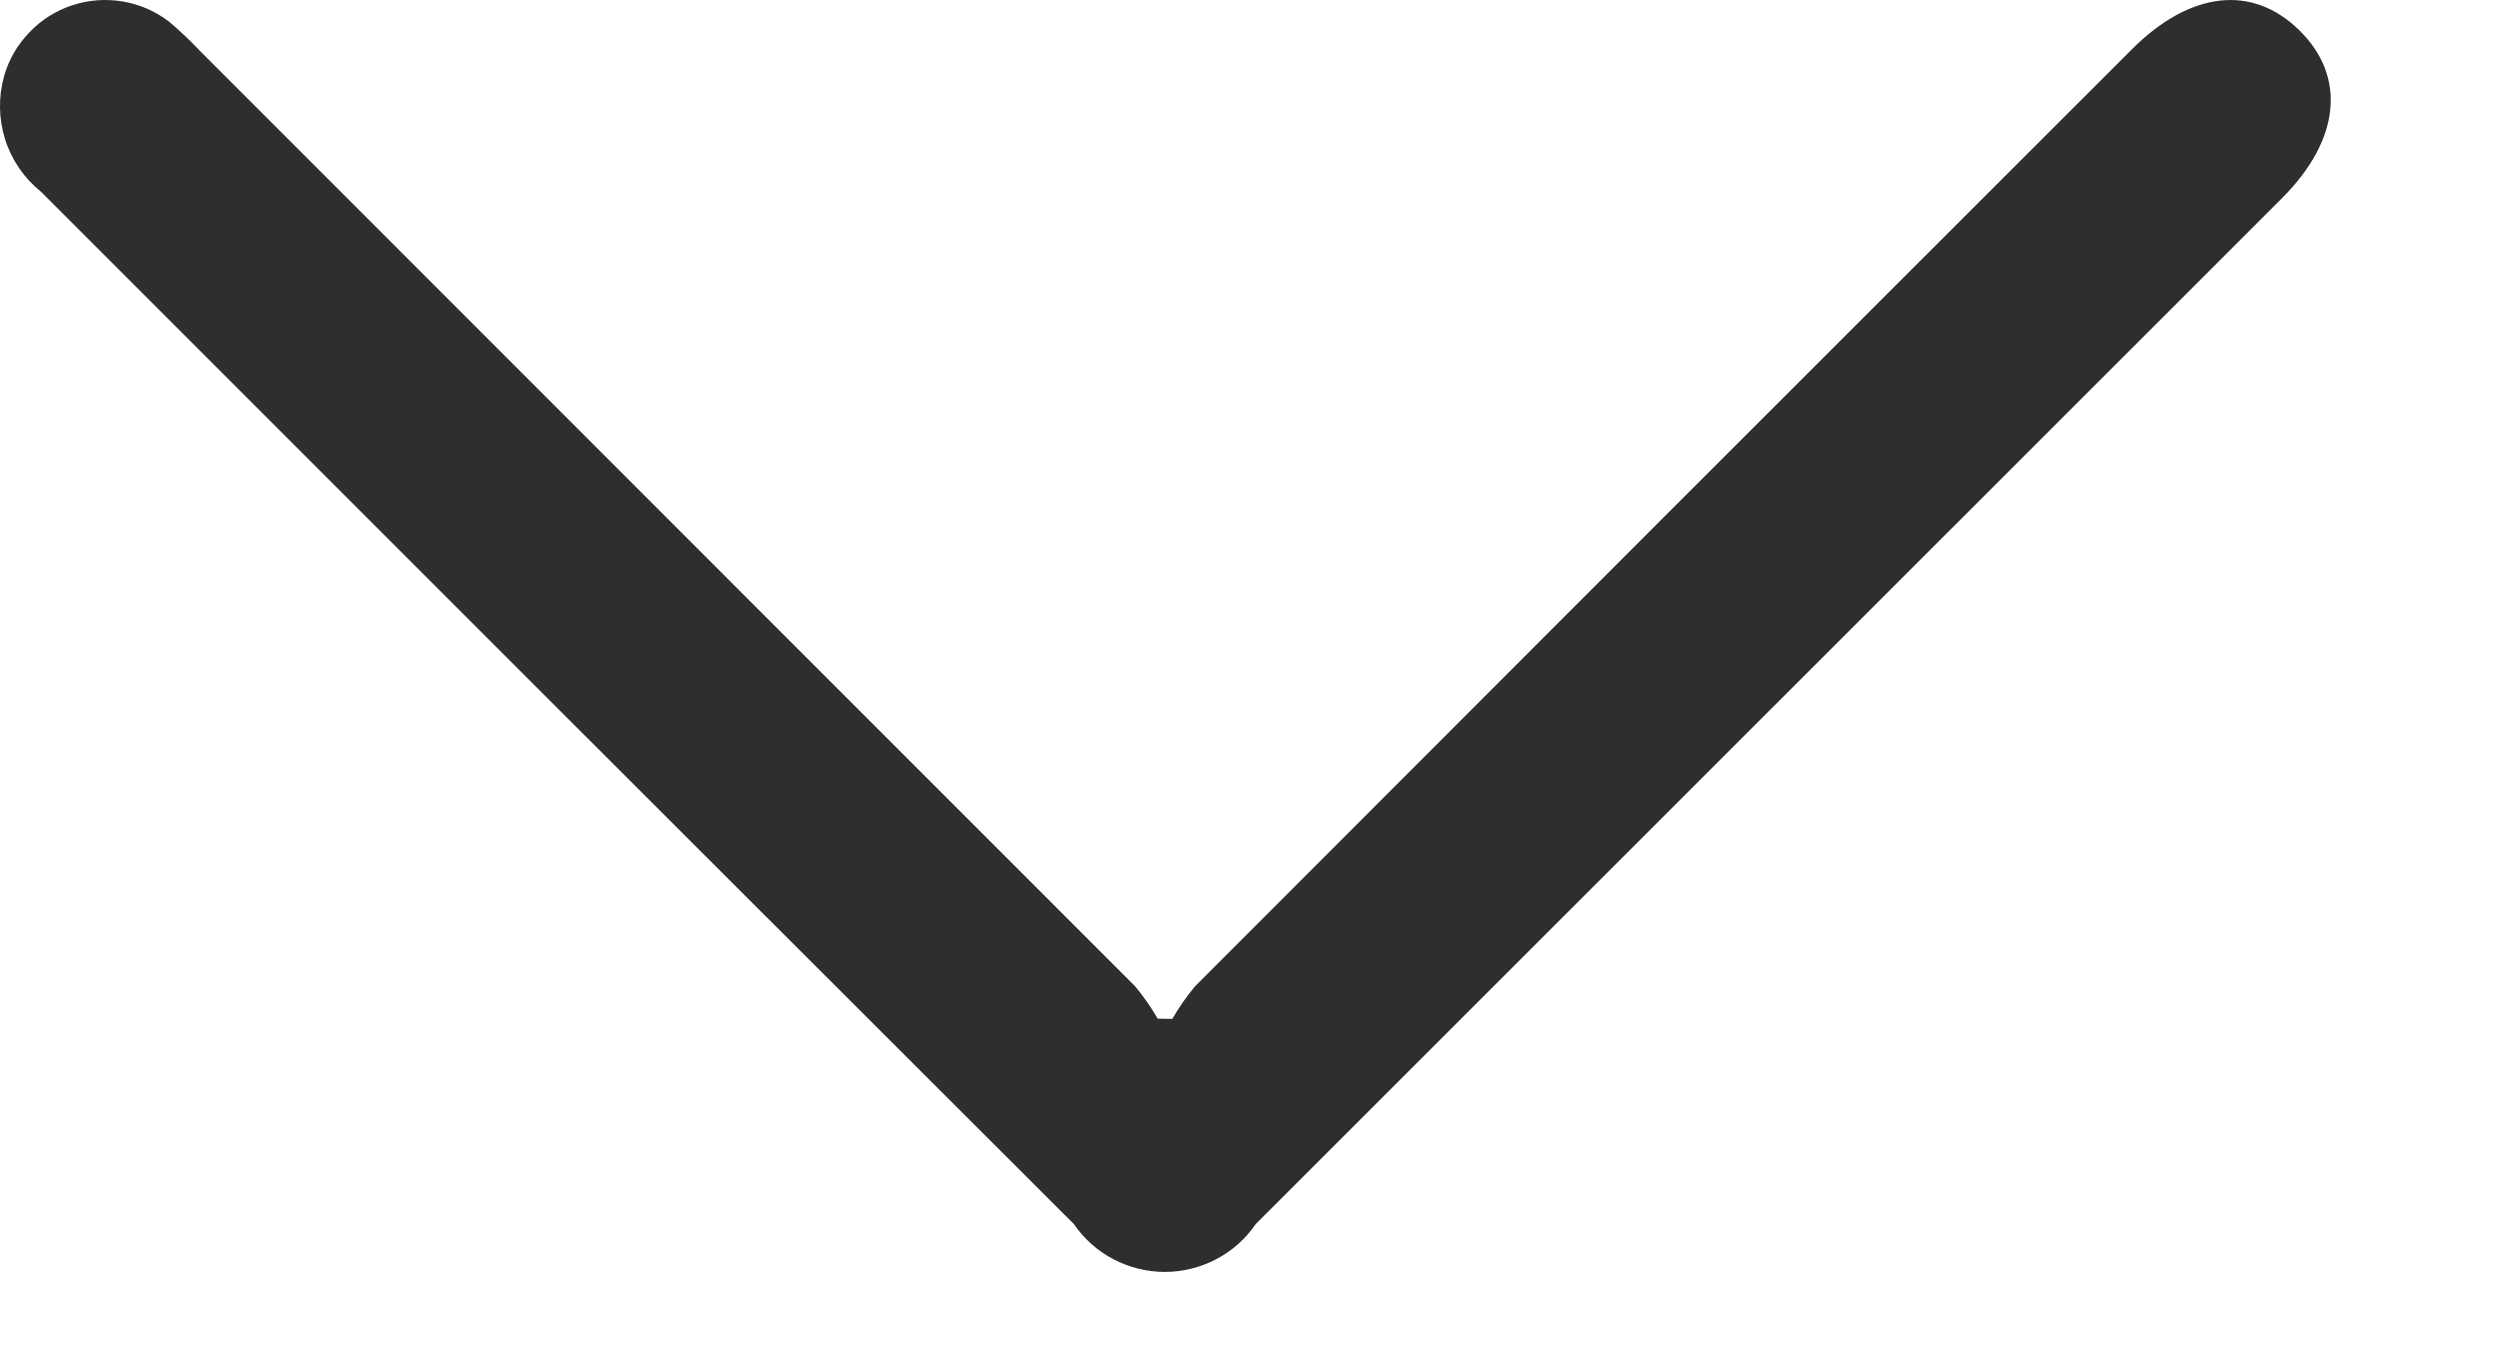 <svg width="13" height="7" viewBox="0 0 13 7" fill="none" xmlns="http://www.w3.org/2000/svg">
<path d="M6.096 5.298C6.13 5.239 6.17 5.182 6.214 5.129C7.836 3.505 9.459 1.881 11.084 0.258C11.389 -0.047 11.712 -0.083 11.957 0.158C12.202 0.399 12.17 0.727 11.866 1.031L6.53 6.365C6.477 6.442 6.407 6.505 6.324 6.548C6.242 6.591 6.15 6.614 6.057 6.614C5.964 6.614 5.872 6.591 5.79 6.548C5.707 6.505 5.637 6.442 5.584 6.365C3.792 4.576 2.002 2.787 0.213 0.997C0.126 0.927 0.061 0.833 0.027 0.726C-0.007 0.619 -0.009 0.505 0.021 0.397C0.045 0.311 0.091 0.232 0.153 0.168C0.215 0.103 0.291 0.055 0.377 0.027C0.462 -0.001 0.552 -0.007 0.64 0.008C0.728 0.023 0.812 0.06 0.882 0.115C0.939 0.163 0.993 0.215 1.044 0.269C2.664 1.889 4.283 3.508 5.902 5.128C5.946 5.181 5.986 5.238 6.02 5.297L6.096 5.298Z" fill="#2F2E2E"/>
</svg>
